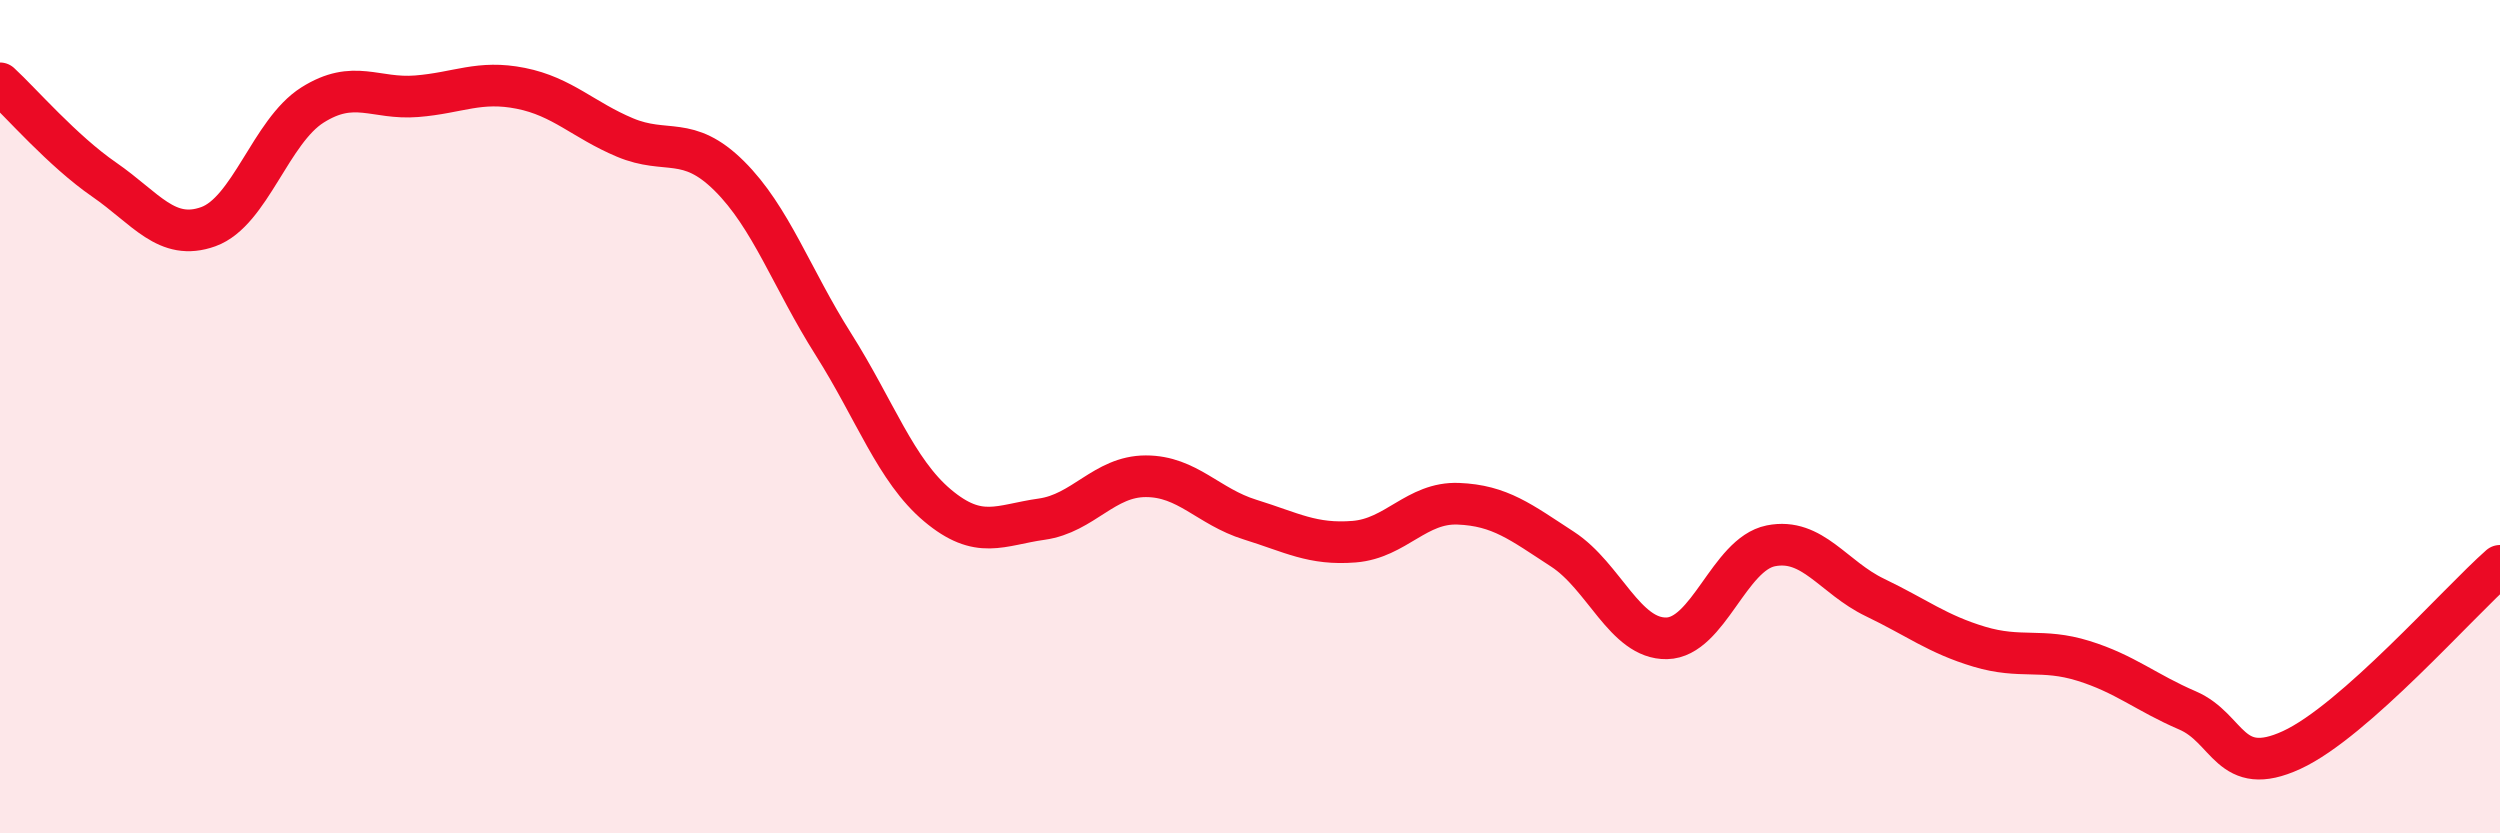 
    <svg width="60" height="20" viewBox="0 0 60 20" xmlns="http://www.w3.org/2000/svg">
      <path
        d="M 0,2 C 0.5,2.46 1.5,3.62 2.5,4.31 C 3.5,5 4,5.8 5,5.44 C 6,5.08 6.5,3.15 7.5,2.52 C 8.5,1.89 9,2.39 10,2.31 C 11,2.23 11.5,1.92 12.5,2.12 C 13.5,2.32 14,2.88 15,3.3 C 16,3.72 16.5,3.23 17.5,4.22 C 18.5,5.21 19,6.68 20,8.26 C 21,9.84 21.5,11.29 22.5,12.13 C 23.5,12.97 24,12.6 25,12.46 C 26,12.32 26.5,11.43 27.5,11.43 C 28.5,11.43 29,12.16 30,12.47 C 31,12.78 31.5,13.08 32.5,13 C 33.5,12.92 34,12.05 35,12.09 C 36,12.13 36.5,12.53 37.5,13.18 C 38.5,13.83 39,15.34 40,15.32 C 41,15.3 41.5,13.3 42.5,13.1 C 43.5,12.9 44,13.86 45,14.34 C 46,14.82 46.5,15.22 47.5,15.52 C 48.5,15.82 49,15.55 50,15.86 C 51,16.17 51.5,16.62 52.5,17.05 C 53.5,17.48 53.5,18.69 55,18 C 56.5,17.31 59,14.46 60,13.58L60 20L0 20Z"
        fill="#EB0A25"
        opacity="0.1"
        stroke-linecap="round"
        stroke-linejoin="round"
      />
      <path
        d="M 0,2 C 0.5,2.46 1.5,3.62 2.5,4.31 C 3.5,5 4,5.8 5,5.44 C 6,5.08 6.5,3.15 7.5,2.52 C 8.5,1.89 9,2.39 10,2.31 C 11,2.23 11.5,1.92 12.5,2.12 C 13.5,2.32 14,2.88 15,3.3 C 16,3.72 16.5,3.23 17.5,4.22 C 18.5,5.21 19,6.68 20,8.26 C 21,9.84 21.5,11.29 22.5,12.13 C 23.5,12.97 24,12.6 25,12.46 C 26,12.32 26.5,11.43 27.5,11.43 C 28.5,11.43 29,12.16 30,12.47 C 31,12.78 31.5,13.08 32.5,13 C 33.5,12.92 34,12.05 35,12.09 C 36,12.13 36.5,12.53 37.5,13.18 C 38.5,13.83 39,15.34 40,15.32 C 41,15.3 41.5,13.3 42.5,13.1 C 43.5,12.9 44,13.86 45,14.34 C 46,14.82 46.5,15.22 47.5,15.52 C 48.5,15.82 49,15.55 50,15.86 C 51,16.17 51.5,16.62 52.5,17.05 C 53.5,17.48 53.5,18.69 55,18 C 56.5,17.31 59,14.46 60,13.58"
        stroke="#EB0A25"
        stroke-width="1"
        fill="none"
        stroke-linecap="round"
        stroke-linejoin="round"
      />
    </svg>
  
